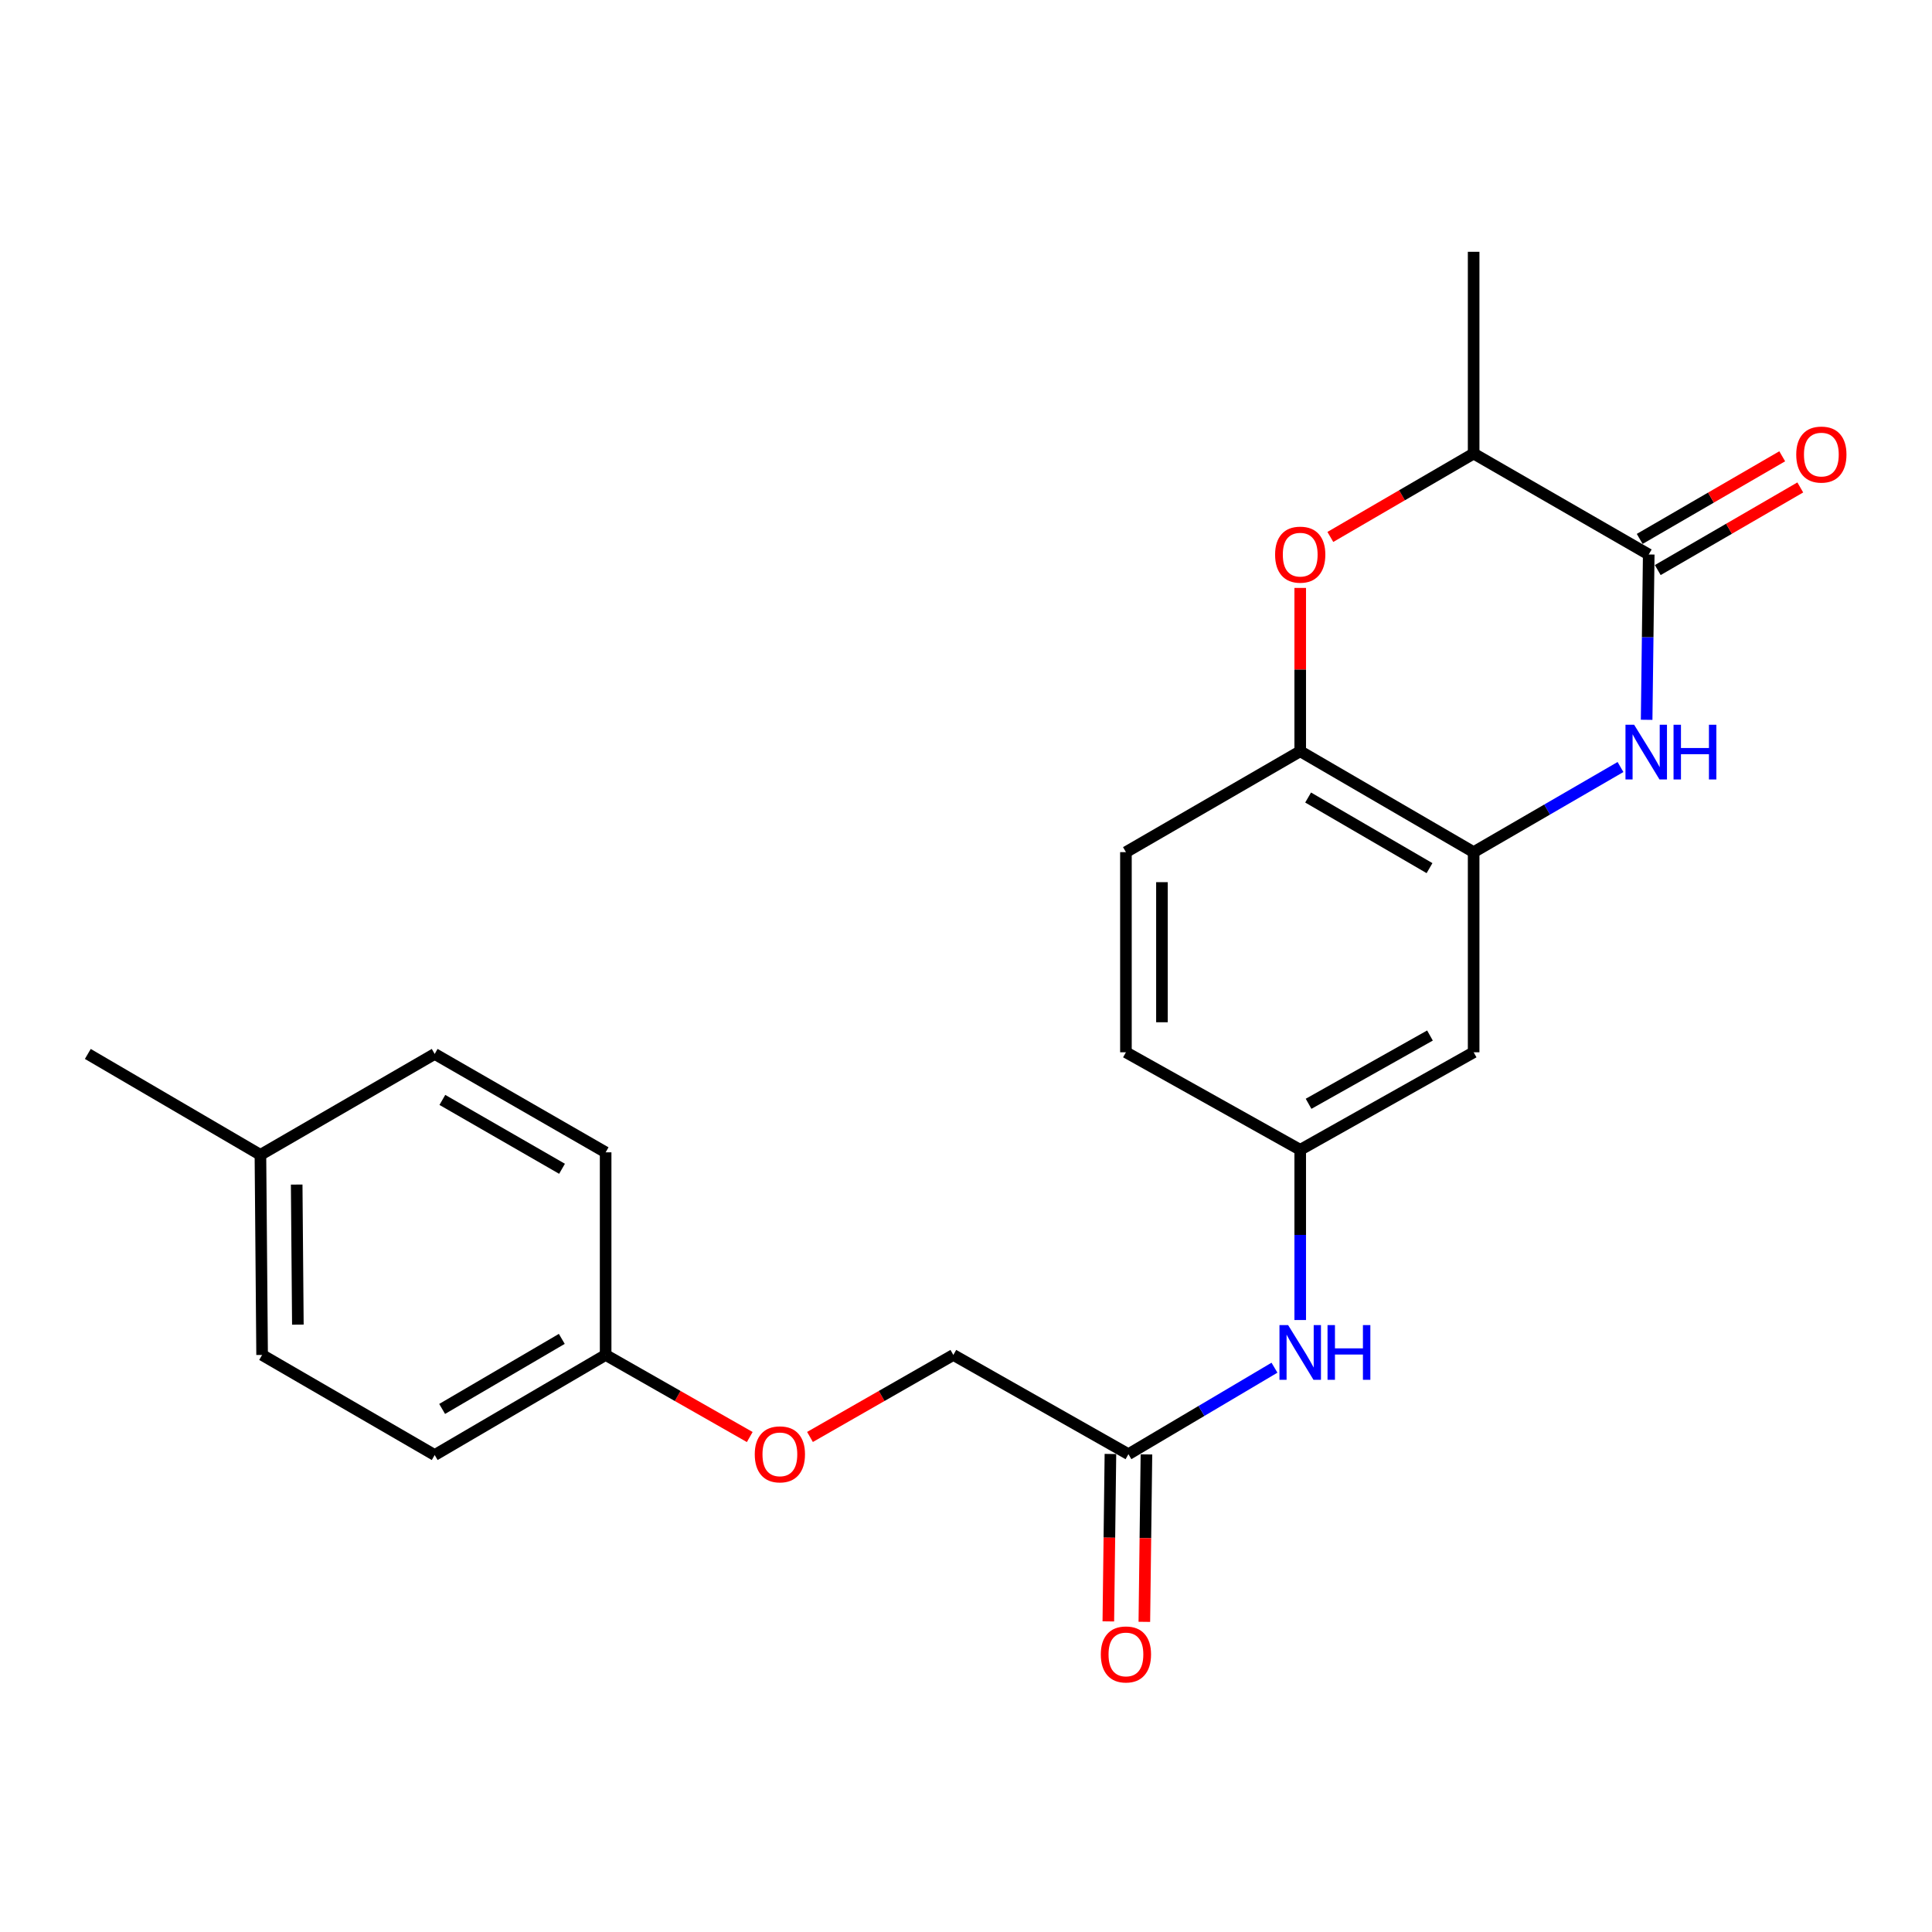 <?xml version='1.0' encoding='iso-8859-1'?>
<svg version='1.1' baseProfile='full'
              xmlns='http://www.w3.org/2000/svg'
                      xmlns:rdkit='http://www.rdkit.org/xml'
                      xmlns:xlink='http://www.w3.org/1999/xlink'
                  xml:space='preserve'
width='1000px' height='1000px' viewBox='0 0 1000 1000'>
<!-- END OF HEADER -->
<rect style='opacity:1.0;fill:#FFFFFF;stroke:none' width='1000' height='1000' x='0' y='0'> </rect>
<path class='bond-0' d='M 852.296,372.571 L 852.837,329.787' style='fill:none;fill-rule:evenodd;stroke:#0000FF;stroke-width:6px;stroke-linecap:butt;stroke-linejoin:miter;stroke-opacity:1' />
<path class='bond-0' d='M 852.837,329.787 L 853.379,287.003' style='fill:none;fill-rule:evenodd;stroke:#000000;stroke-width:6px;stroke-linecap:butt;stroke-linejoin:miter;stroke-opacity:1' />
<path class='bond-1' d='M 838.763,397.01 L 800.759,419.038' style='fill:none;fill-rule:evenodd;stroke:#0000FF;stroke-width:6px;stroke-linecap:butt;stroke-linejoin:miter;stroke-opacity:1' />
<path class='bond-1' d='M 800.759,419.038 L 762.754,441.067' style='fill:none;fill-rule:evenodd;stroke:#000000;stroke-width:6px;stroke-linecap:butt;stroke-linejoin:miter;stroke-opacity:1' />
<path class='bond-4' d='M 853.379,287.003 L 762.754,234.768' style='fill:none;fill-rule:evenodd;stroke:#000000;stroke-width:6px;stroke-linecap:butt;stroke-linejoin:miter;stroke-opacity:1' />
<path class='bond-9' d='M 858.053,295.066 L 894.938,273.683' style='fill:none;fill-rule:evenodd;stroke:#000000;stroke-width:6px;stroke-linecap:butt;stroke-linejoin:miter;stroke-opacity:1' />
<path class='bond-9' d='M 894.938,273.683 L 931.822,252.3' style='fill:none;fill-rule:evenodd;stroke:#FF0000;stroke-width:6px;stroke-linecap:butt;stroke-linejoin:miter;stroke-opacity:1' />
<path class='bond-9' d='M 848.704,278.94 L 885.588,257.556' style='fill:none;fill-rule:evenodd;stroke:#000000;stroke-width:6px;stroke-linecap:butt;stroke-linejoin:miter;stroke-opacity:1' />
<path class='bond-9' d='M 885.588,257.556 L 922.473,236.173' style='fill:none;fill-rule:evenodd;stroke:#FF0000;stroke-width:6px;stroke-linecap:butt;stroke-linejoin:miter;stroke-opacity:1' />
<path class='bond-3' d='M 762.754,441.067 L 672.99,388.853' style='fill:none;fill-rule:evenodd;stroke:#000000;stroke-width:6px;stroke-linecap:butt;stroke-linejoin:miter;stroke-opacity:1' />
<path class='bond-3' d='M 739.917,449.348 L 677.082,412.798' style='fill:none;fill-rule:evenodd;stroke:#000000;stroke-width:6px;stroke-linecap:butt;stroke-linejoin:miter;stroke-opacity:1' />
<path class='bond-5' d='M 762.754,441.067 L 762.754,544.657' style='fill:none;fill-rule:evenodd;stroke:#000000;stroke-width:6px;stroke-linecap:butt;stroke-linejoin:miter;stroke-opacity:1' />
<path class='bond-2' d='M 672.99,304.309 L 672.99,346.581' style='fill:none;fill-rule:evenodd;stroke:#FF0000;stroke-width:6px;stroke-linecap:butt;stroke-linejoin:miter;stroke-opacity:1' />
<path class='bond-2' d='M 672.99,346.581 L 672.99,388.853' style='fill:none;fill-rule:evenodd;stroke:#000000;stroke-width:6px;stroke-linecap:butt;stroke-linejoin:miter;stroke-opacity:1' />
<path class='bond-23' d='M 688.586,277.927 L 725.67,256.348' style='fill:none;fill-rule:evenodd;stroke:#FF0000;stroke-width:6px;stroke-linecap:butt;stroke-linejoin:miter;stroke-opacity:1' />
<path class='bond-23' d='M 725.67,256.348 L 762.754,234.768' style='fill:none;fill-rule:evenodd;stroke:#000000;stroke-width:6px;stroke-linecap:butt;stroke-linejoin:miter;stroke-opacity:1' />
<path class='bond-11' d='M 672.99,388.853 L 582.78,441.067' style='fill:none;fill-rule:evenodd;stroke:#000000;stroke-width:6px;stroke-linecap:butt;stroke-linejoin:miter;stroke-opacity:1' />
<path class='bond-21' d='M 762.754,234.768 L 762.754,130.329' style='fill:none;fill-rule:evenodd;stroke:#000000;stroke-width:6px;stroke-linecap:butt;stroke-linejoin:miter;stroke-opacity:1' />
<path class='bond-8' d='M 762.754,544.657 L 672.99,595.142' style='fill:none;fill-rule:evenodd;stroke:#000000;stroke-width:6px;stroke-linecap:butt;stroke-linejoin:miter;stroke-opacity:1' />
<path class='bond-8' d='M 740.152,535.983 L 677.317,571.322' style='fill:none;fill-rule:evenodd;stroke:#000000;stroke-width:6px;stroke-linecap:butt;stroke-linejoin:miter;stroke-opacity:1' />
<path class='bond-6' d='M 584.074,752.686 L 621.87,730.302' style='fill:none;fill-rule:evenodd;stroke:#000000;stroke-width:6px;stroke-linecap:butt;stroke-linejoin:miter;stroke-opacity:1' />
<path class='bond-6' d='M 621.87,730.302 L 659.666,707.917' style='fill:none;fill-rule:evenodd;stroke:#0000FF;stroke-width:6px;stroke-linecap:butt;stroke-linejoin:miter;stroke-opacity:1' />
<path class='bond-10' d='M 574.755,752.57 L 574.213,795.899' style='fill:none;fill-rule:evenodd;stroke:#000000;stroke-width:6px;stroke-linecap:butt;stroke-linejoin:miter;stroke-opacity:1' />
<path class='bond-10' d='M 574.213,795.899 L 573.671,839.229' style='fill:none;fill-rule:evenodd;stroke:#FF0000;stroke-width:6px;stroke-linecap:butt;stroke-linejoin:miter;stroke-opacity:1' />
<path class='bond-10' d='M 593.394,752.803 L 592.852,796.132' style='fill:none;fill-rule:evenodd;stroke:#000000;stroke-width:6px;stroke-linecap:butt;stroke-linejoin:miter;stroke-opacity:1' />
<path class='bond-10' d='M 592.852,796.132 L 592.311,839.462' style='fill:none;fill-rule:evenodd;stroke:#FF0000;stroke-width:6px;stroke-linecap:butt;stroke-linejoin:miter;stroke-opacity:1' />
<path class='bond-13' d='M 584.074,752.686 L 493.45,701.321' style='fill:none;fill-rule:evenodd;stroke:#000000;stroke-width:6px;stroke-linecap:butt;stroke-linejoin:miter;stroke-opacity:1' />
<path class='bond-7' d='M 672.99,683.244 L 672.99,639.193' style='fill:none;fill-rule:evenodd;stroke:#0000FF;stroke-width:6px;stroke-linecap:butt;stroke-linejoin:miter;stroke-opacity:1' />
<path class='bond-7' d='M 672.99,639.193 L 672.99,595.142' style='fill:none;fill-rule:evenodd;stroke:#000000;stroke-width:6px;stroke-linecap:butt;stroke-linejoin:miter;stroke-opacity:1' />
<path class='bond-15' d='M 672.99,595.142 L 582.78,544.657' style='fill:none;fill-rule:evenodd;stroke:#000000;stroke-width:6px;stroke-linecap:butt;stroke-linejoin:miter;stroke-opacity:1' />
<path class='bond-24' d='M 582.78,441.067 L 582.78,544.657' style='fill:none;fill-rule:evenodd;stroke:#000000;stroke-width:6px;stroke-linecap:butt;stroke-linejoin:miter;stroke-opacity:1' />
<path class='bond-24' d='M 601.42,456.606 L 601.42,529.119' style='fill:none;fill-rule:evenodd;stroke:#000000;stroke-width:6px;stroke-linecap:butt;stroke-linejoin:miter;stroke-opacity:1' />
<path class='bond-12' d='M 419.25,743.77 L 456.35,722.545' style='fill:none;fill-rule:evenodd;stroke:#FF0000;stroke-width:6px;stroke-linecap:butt;stroke-linejoin:miter;stroke-opacity:1' />
<path class='bond-12' d='M 456.35,722.545 L 493.45,701.321' style='fill:none;fill-rule:evenodd;stroke:#000000;stroke-width:6px;stroke-linecap:butt;stroke-linejoin:miter;stroke-opacity:1' />
<path class='bond-14' d='M 388.07,743.804 L 350.772,722.563' style='fill:none;fill-rule:evenodd;stroke:#FF0000;stroke-width:6px;stroke-linecap:butt;stroke-linejoin:miter;stroke-opacity:1' />
<path class='bond-14' d='M 350.772,722.563 L 313.475,701.321' style='fill:none;fill-rule:evenodd;stroke:#000000;stroke-width:6px;stroke-linecap:butt;stroke-linejoin:miter;stroke-opacity:1' />
<path class='bond-17' d='M 313.475,701.321 L 313.475,596.447' style='fill:none;fill-rule:evenodd;stroke:#000000;stroke-width:6px;stroke-linecap:butt;stroke-linejoin:miter;stroke-opacity:1' />
<path class='bond-18' d='M 313.475,701.321 L 224.994,753.121' style='fill:none;fill-rule:evenodd;stroke:#000000;stroke-width:6px;stroke-linecap:butt;stroke-linejoin:miter;stroke-opacity:1' />
<path class='bond-18' d='M 290.785,693.004 L 228.849,729.264' style='fill:none;fill-rule:evenodd;stroke:#000000;stroke-width:6px;stroke-linecap:butt;stroke-linejoin:miter;stroke-opacity:1' />
<path class='bond-16' d='M 134.795,597.752 L 135.665,701.321' style='fill:none;fill-rule:evenodd;stroke:#000000;stroke-width:6px;stroke-linecap:butt;stroke-linejoin:miter;stroke-opacity:1' />
<path class='bond-16' d='M 153.565,613.131 L 154.174,685.629' style='fill:none;fill-rule:evenodd;stroke:#000000;stroke-width:6px;stroke-linecap:butt;stroke-linejoin:miter;stroke-opacity:1' />
<path class='bond-22' d='M 134.795,597.752 L 45.455,545.517' style='fill:none;fill-rule:evenodd;stroke:#000000;stroke-width:6px;stroke-linecap:butt;stroke-linejoin:miter;stroke-opacity:1' />
<path class='bond-25' d='M 134.795,597.752 L 224.994,545.517' style='fill:none;fill-rule:evenodd;stroke:#000000;stroke-width:6px;stroke-linecap:butt;stroke-linejoin:miter;stroke-opacity:1' />
<path class='bond-20' d='M 313.475,596.447 L 224.994,545.517' style='fill:none;fill-rule:evenodd;stroke:#000000;stroke-width:6px;stroke-linecap:butt;stroke-linejoin:miter;stroke-opacity:1' />
<path class='bond-20' d='M 290.904,604.963 L 228.967,569.312' style='fill:none;fill-rule:evenodd;stroke:#000000;stroke-width:6px;stroke-linecap:butt;stroke-linejoin:miter;stroke-opacity:1' />
<path class='bond-19' d='M 224.994,753.121 L 135.665,701.321' style='fill:none;fill-rule:evenodd;stroke:#000000;stroke-width:6px;stroke-linecap:butt;stroke-linejoin:miter;stroke-opacity:1' />
<path  class='atom-0' d='M 845.824 375.128
L 855.104 390.128
Q 856.024 391.608, 857.504 394.288
Q 858.984 396.968, 859.064 397.128
L 859.064 375.128
L 862.824 375.128
L 862.824 403.448
L 858.944 403.448
L 848.984 387.048
Q 847.824 385.128, 846.584 382.928
Q 845.384 380.728, 845.024 380.048
L 845.024 403.448
L 841.344 403.448
L 841.344 375.128
L 845.824 375.128
' fill='#0000FF'/>
<path  class='atom-0' d='M 866.224 375.128
L 870.064 375.128
L 870.064 387.168
L 884.544 387.168
L 884.544 375.128
L 888.384 375.128
L 888.384 403.448
L 884.544 403.448
L 884.544 390.368
L 870.064 390.368
L 870.064 403.448
L 866.224 403.448
L 866.224 375.128
' fill='#0000FF'/>
<path  class='atom-3' d='M 659.99 287.083
Q 659.99 280.283, 663.35 276.483
Q 666.71 272.683, 672.99 272.683
Q 679.27 272.683, 682.63 276.483
Q 685.99 280.283, 685.99 287.083
Q 685.99 293.963, 682.59 297.883
Q 679.19 301.763, 672.99 301.763
Q 666.75 301.763, 663.35 297.883
Q 659.99 294.003, 659.99 287.083
M 672.99 298.563
Q 677.31 298.563, 679.63 295.683
Q 681.99 292.763, 681.99 287.083
Q 681.99 281.523, 679.63 278.723
Q 677.31 275.883, 672.99 275.883
Q 668.67 275.883, 666.31 278.683
Q 663.99 281.483, 663.99 287.083
Q 663.99 292.803, 666.31 295.683
Q 668.67 298.563, 672.99 298.563
' fill='#FF0000'/>
<path  class='atom-8' d='M 666.73 685.866
L 676.01 700.866
Q 676.93 702.346, 678.41 705.026
Q 679.89 707.706, 679.97 707.866
L 679.97 685.866
L 683.73 685.866
L 683.73 714.186
L 679.85 714.186
L 669.89 697.786
Q 668.73 695.866, 667.49 693.666
Q 666.29 691.466, 665.93 690.786
L 665.93 714.186
L 662.25 714.186
L 662.25 685.866
L 666.73 685.866
' fill='#0000FF'/>
<path  class='atom-8' d='M 687.13 685.866
L 690.97 685.866
L 690.97 697.906
L 705.45 697.906
L 705.45 685.866
L 709.29 685.866
L 709.29 714.186
L 705.45 714.186
L 705.45 701.106
L 690.97 701.106
L 690.97 714.186
L 687.13 714.186
L 687.13 685.866
' fill='#0000FF'/>
<path  class='atom-10' d='M 929.729 235.283
Q 929.729 228.483, 933.089 224.683
Q 936.449 220.883, 942.729 220.883
Q 949.009 220.883, 952.369 224.683
Q 955.729 228.483, 955.729 235.283
Q 955.729 242.163, 952.329 246.083
Q 948.929 249.963, 942.729 249.963
Q 936.489 249.963, 933.089 246.083
Q 929.729 242.203, 929.729 235.283
M 942.729 246.763
Q 947.049 246.763, 949.369 243.883
Q 951.729 240.963, 951.729 235.283
Q 951.729 229.723, 949.369 226.923
Q 947.049 224.083, 942.729 224.083
Q 938.409 224.083, 936.049 226.883
Q 933.729 229.683, 933.729 235.283
Q 933.729 241.003, 936.049 243.883
Q 938.409 246.763, 942.729 246.763
' fill='#FF0000'/>
<path  class='atom-11' d='M 569.78 856.335
Q 569.78 849.535, 573.14 845.735
Q 576.5 841.935, 582.78 841.935
Q 589.06 841.935, 592.42 845.735
Q 595.78 849.535, 595.78 856.335
Q 595.78 863.215, 592.38 867.135
Q 588.98 871.015, 582.78 871.015
Q 576.54 871.015, 573.14 867.135
Q 569.78 863.255, 569.78 856.335
M 582.78 867.815
Q 587.1 867.815, 589.42 864.935
Q 591.78 862.015, 591.78 856.335
Q 591.78 850.775, 589.42 847.975
Q 587.1 845.135, 582.78 845.135
Q 578.46 845.135, 576.1 847.935
Q 573.78 850.735, 573.78 856.335
Q 573.78 862.055, 576.1 864.935
Q 578.46 867.815, 582.78 867.815
' fill='#FF0000'/>
<path  class='atom-13' d='M 390.664 752.766
Q 390.664 745.966, 394.024 742.166
Q 397.384 738.366, 403.664 738.366
Q 409.944 738.366, 413.304 742.166
Q 416.664 745.966, 416.664 752.766
Q 416.664 759.646, 413.264 763.566
Q 409.864 767.446, 403.664 767.446
Q 397.424 767.446, 394.024 763.566
Q 390.664 759.686, 390.664 752.766
M 403.664 764.246
Q 407.984 764.246, 410.304 761.366
Q 412.664 758.446, 412.664 752.766
Q 412.664 747.206, 410.304 744.406
Q 407.984 741.566, 403.664 741.566
Q 399.344 741.566, 396.984 744.366
Q 394.664 747.166, 394.664 752.766
Q 394.664 758.486, 396.984 761.366
Q 399.344 764.246, 403.664 764.246
' fill='#FF0000'/>
</svg>
